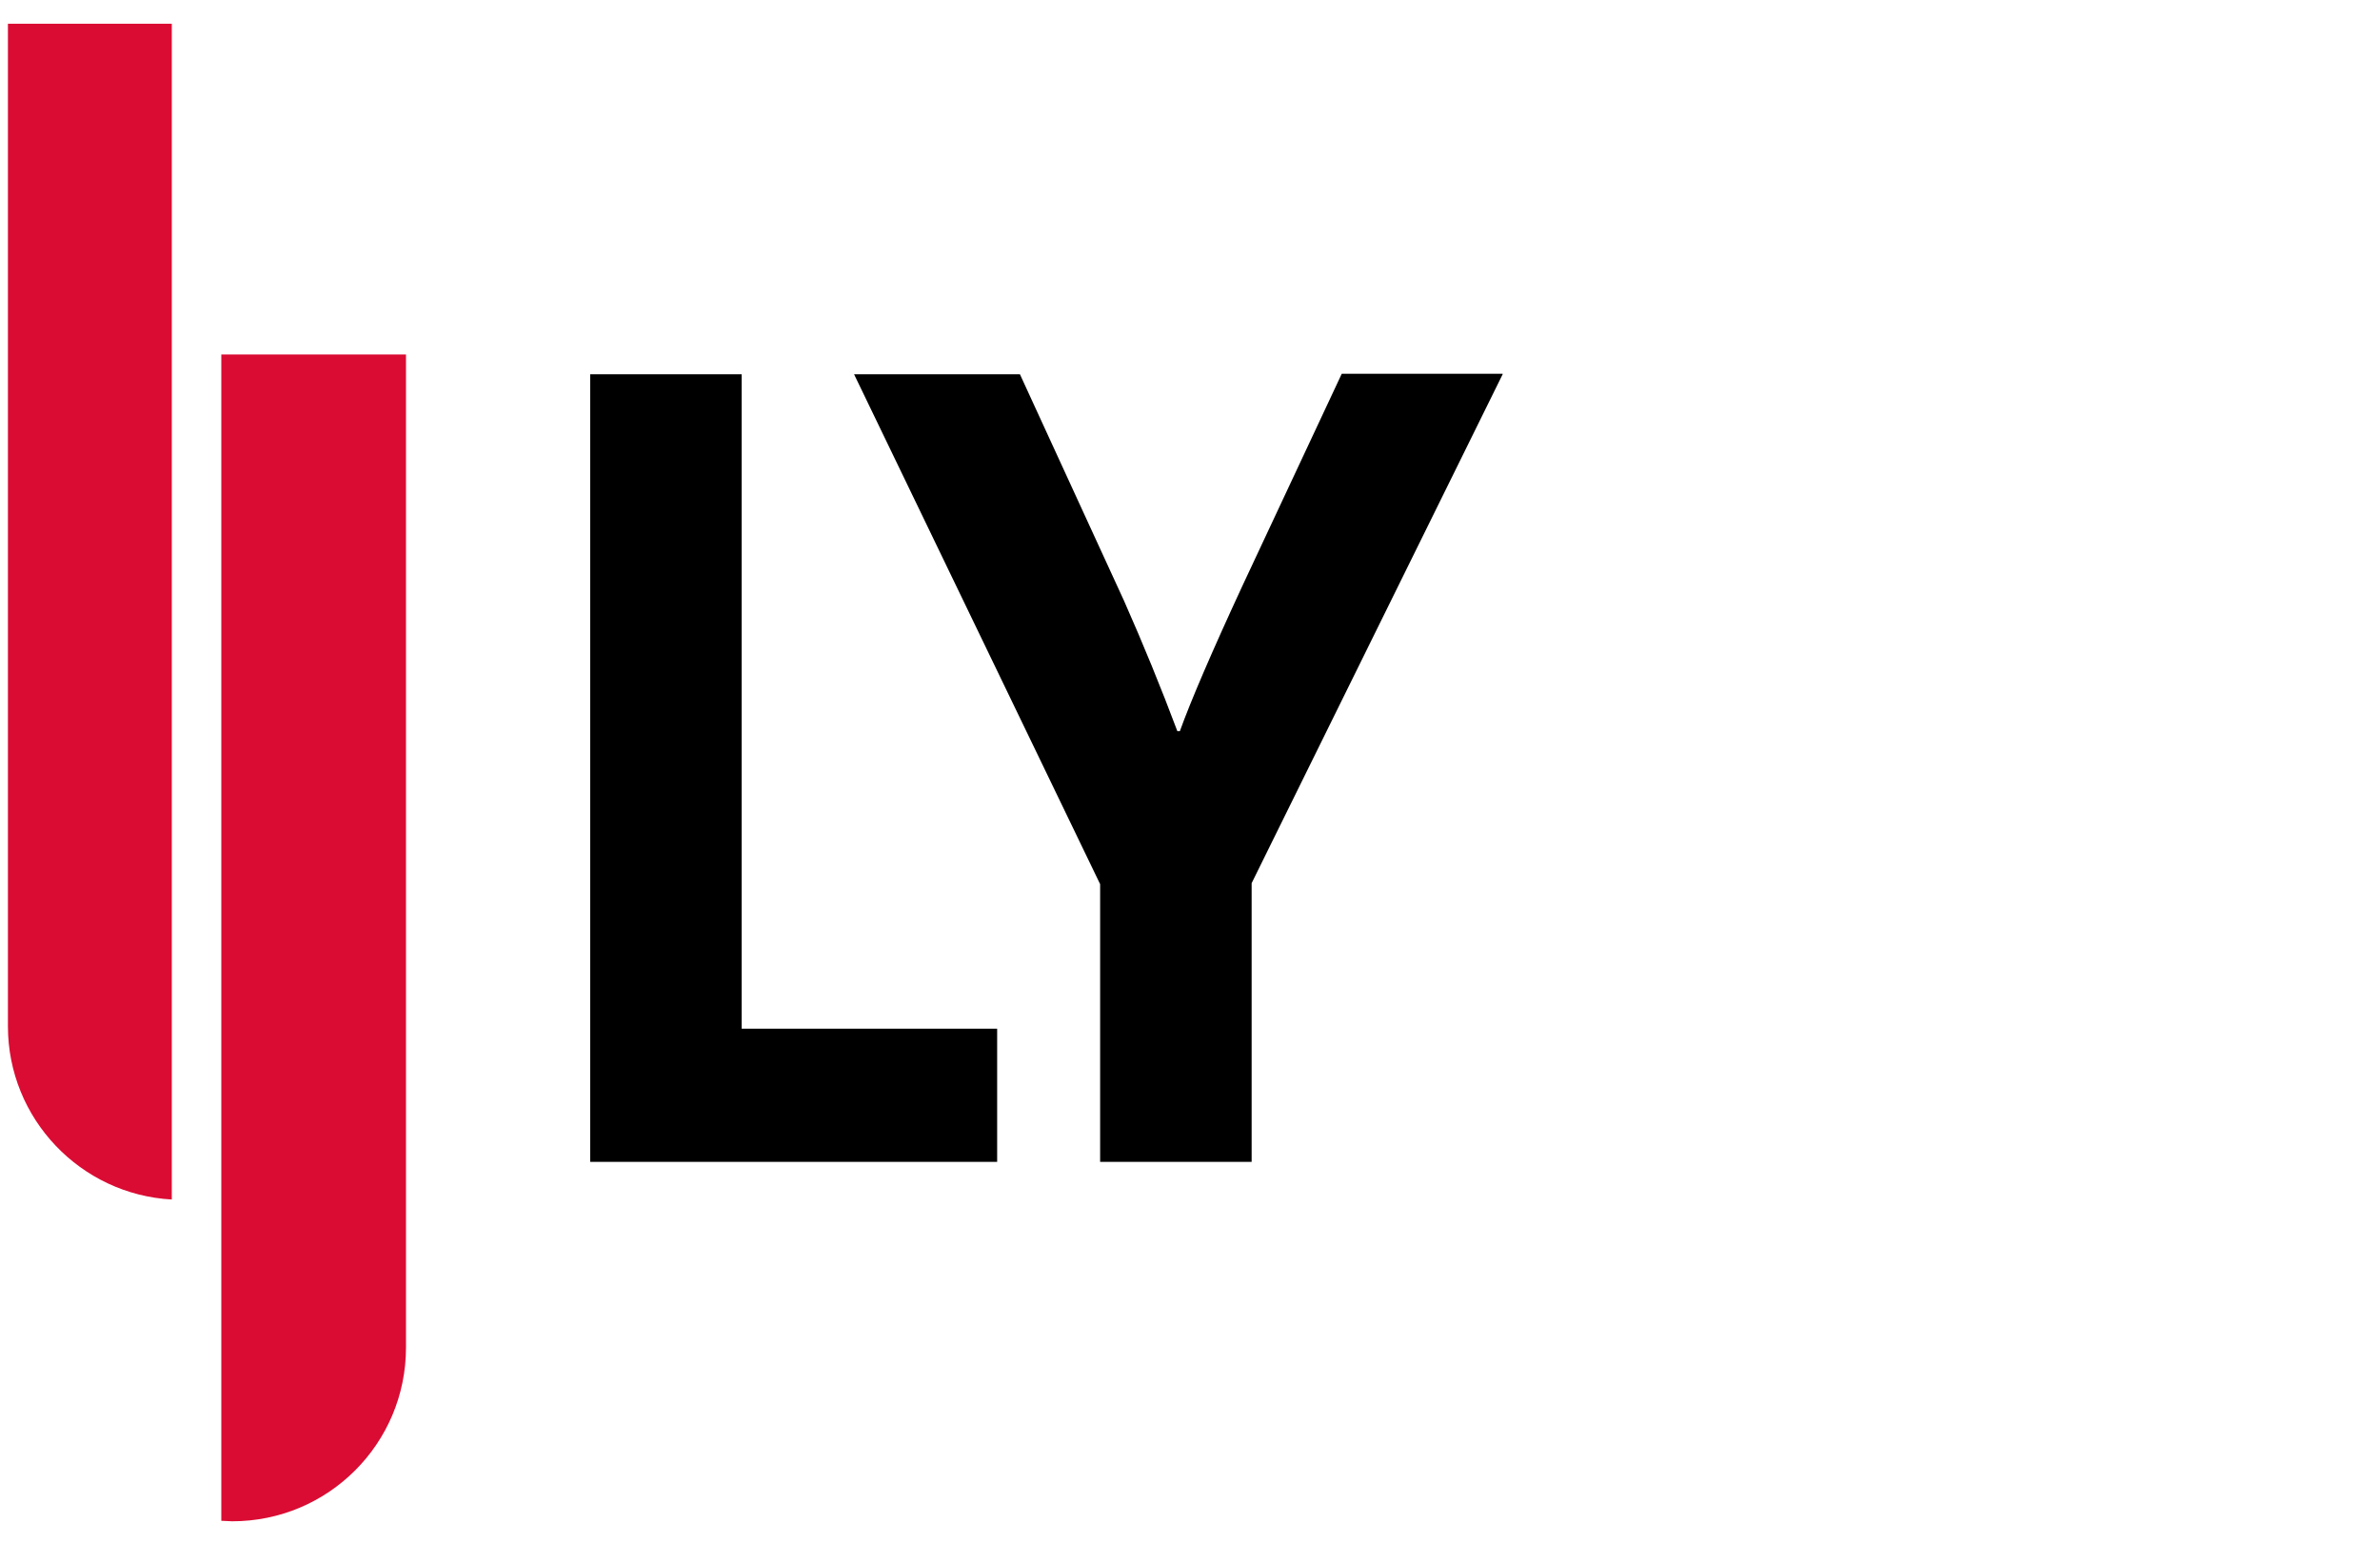 <svg xmlns="http://www.w3.org/2000/svg" xmlns:xlink="http://www.w3.org/1999/xlink" id="Ebene_1" x="0px" y="0px" viewBox="0 0 480.7 311.6" style="enable-background:new 0 0 480.7 311.6;" xml:space="preserve"><style type="text/css">	.st0{fill:#DA0C33;}</style><g>	<path class="st0" d="M34.7,4.8H1.6v202.5c0,18.7,14.7,34,33.1,35V4.8z"></path>	<path class="st0" d="M44.7,71.6v235.6c0.7,0,1.5,0.1,2.2,0.1h0c19.4,0,35.1-15.7,35.1-35.1V71.6H44.7z"></path></g><g>	<path d="M201.5,234.7h-82.3V75.6h30.6v132.2h51.6V234.7z"></path>	<path d="M303.5,75.6l-50.7,102.8v56.3h-30.6v-56.1l-49.7-103h33.5l21,45.7c3.9,8.8,7.5,17.6,10.8,26.4h0.5  c2.2-6.1,6.4-15.9,12.7-29.5l20-42.7H303.5z"></path></g></svg>